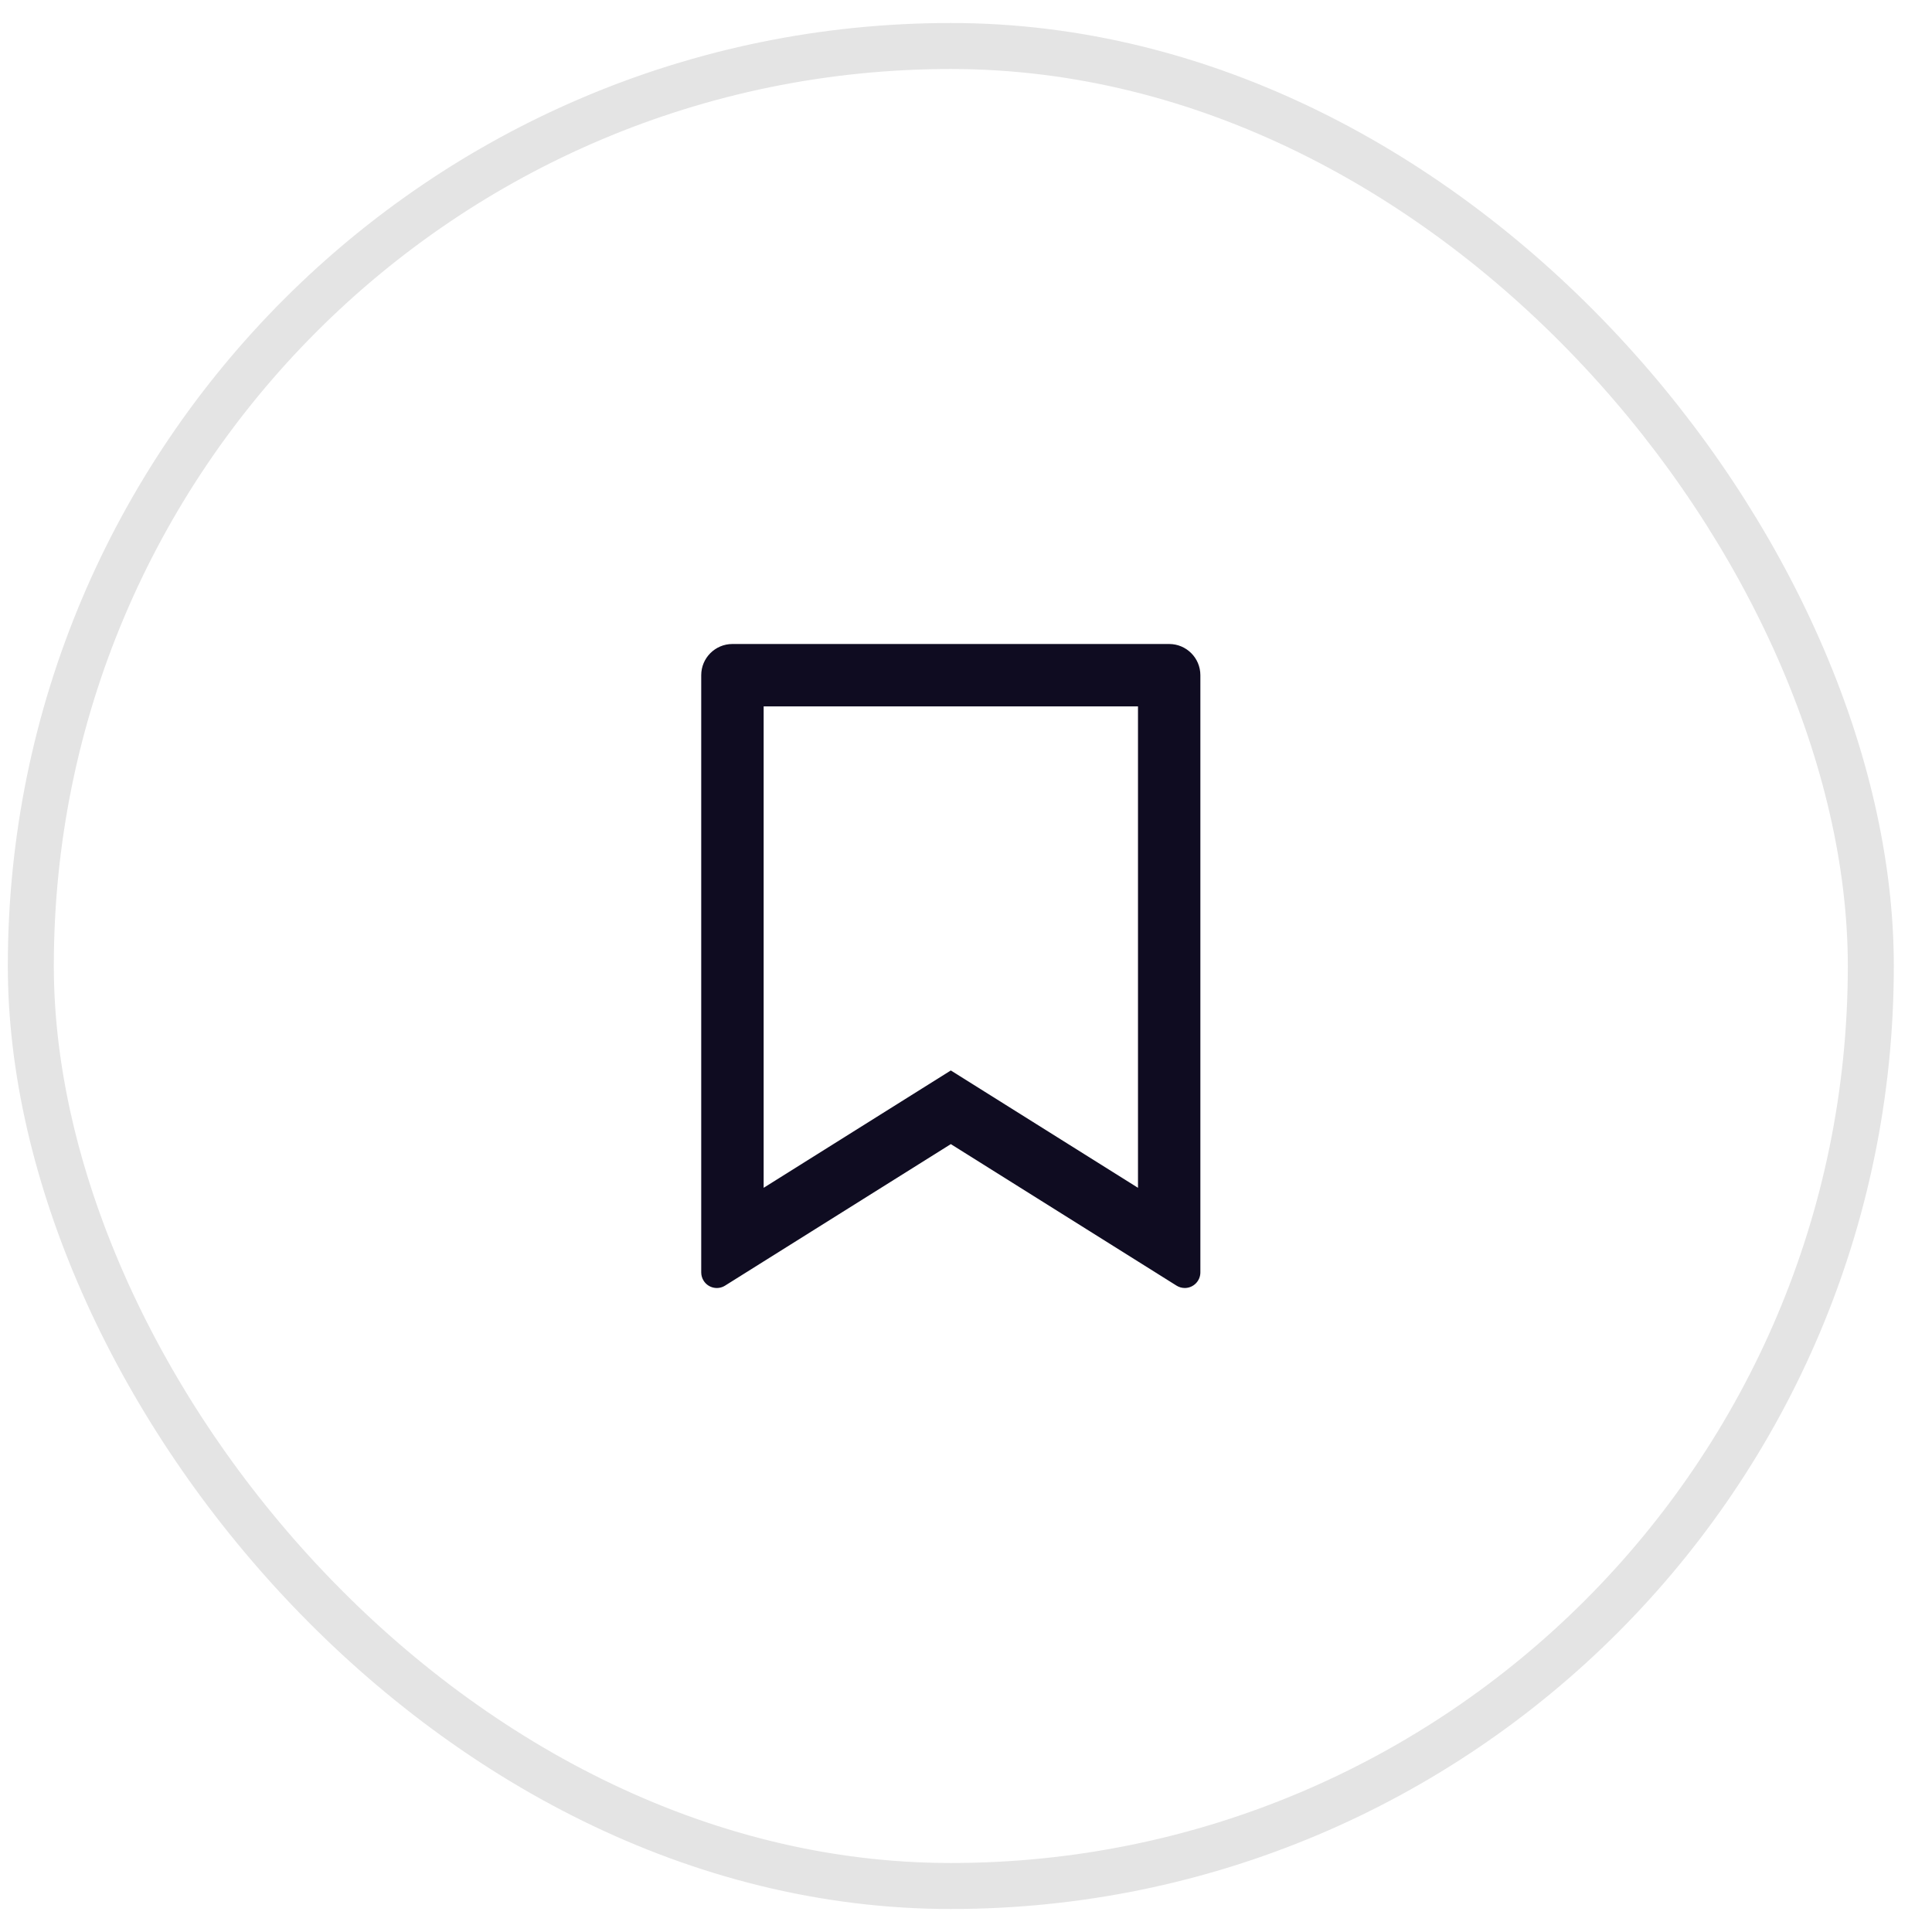 <svg width="42" height="42" viewBox="0 0 42 42" fill="none" xmlns="http://www.w3.org/2000/svg">
<rect x="0.67" y="1" width="40" height="40" rx="20" stroke="#E4E4E4" />
<path d="M15.922 14H25.417C25.791 14 26.095 14.304 26.095 14.678V27.661C26.095 27.848 25.943 28 25.756 28C25.692 28 25.63 27.982 25.576 27.948L20.67 24.872L15.763 27.948C15.605 28.048 15.395 28 15.296 27.841C15.262 27.787 15.244 27.725 15.244 27.661V14.678C15.244 14.304 15.548 14 15.922 14ZM24.739 15.356H16.601V25.822L20.67 23.271L24.739 25.822V15.356Z" fill="#0F0C21"/>
</svg>
